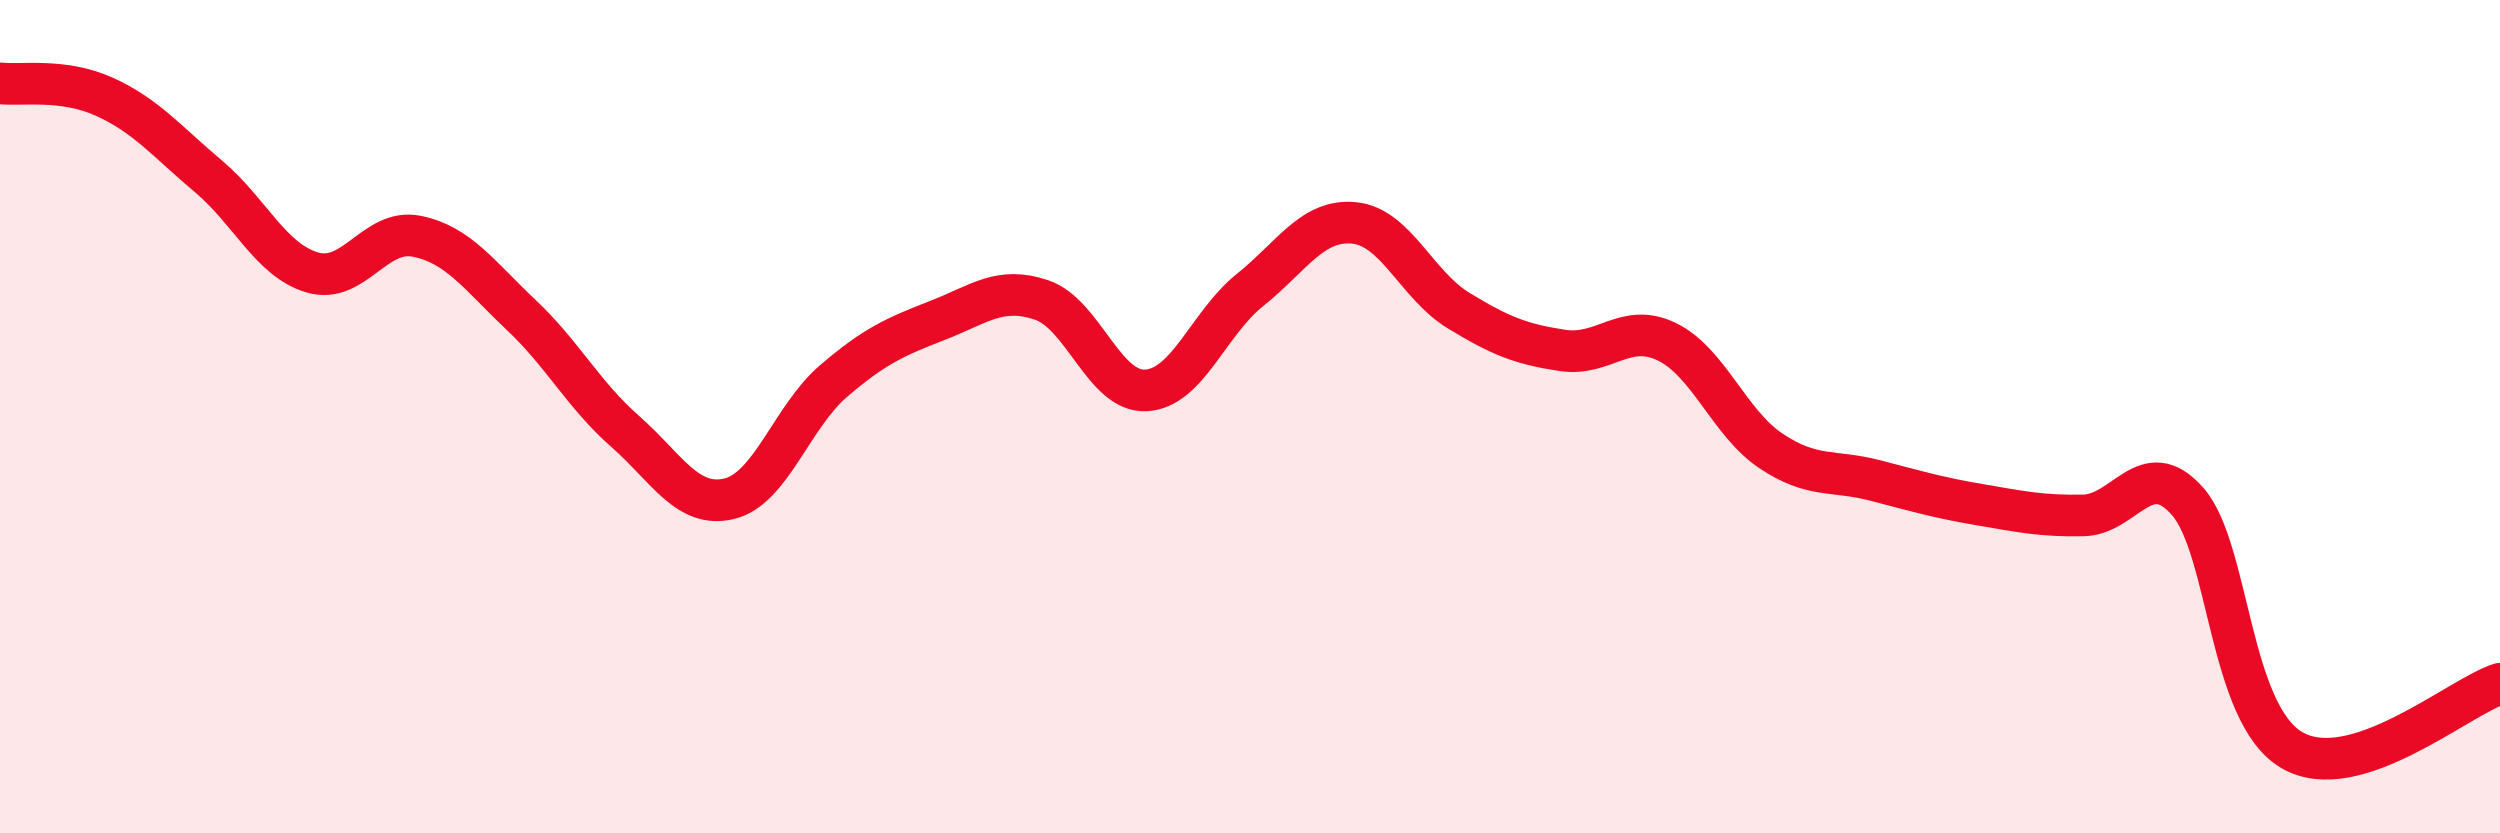 
    <svg width="60" height="20" viewBox="0 0 60 20" xmlns="http://www.w3.org/2000/svg">
      <path
        d="M 0,2 C 0.5,2.06 1.5,1.87 2.5,2.32 C 3.5,2.77 4,3.39 5,4.23 C 6,5.07 6.5,6.25 7.5,6.54 C 8.5,6.83 9,5.47 10,5.67 C 11,5.87 11.5,6.61 12.5,7.55 C 13.5,8.49 14,9.47 15,10.35 C 16,11.23 16.5,12.21 17.5,11.97 C 18.5,11.73 19,10.01 20,9.15 C 21,8.29 21.5,8.08 22.5,7.69 C 23.5,7.3 24,6.86 25,7.2 C 26,7.54 26.5,9.42 27.5,9.37 C 28.5,9.32 29,7.76 30,6.96 C 31,6.16 31.5,5.25 32.5,5.35 C 33.5,5.45 34,6.84 35,7.45 C 36,8.06 36.5,8.26 37.5,8.41 C 38.5,8.56 39,7.72 40,8.2 C 41,8.68 41.5,10.15 42.5,10.82 C 43.5,11.49 44,11.27 45,11.53 C 46,11.79 46.5,11.94 47.5,12.11 C 48.5,12.28 49,12.39 50,12.37 C 51,12.35 51.5,10.9 52.5,12.03 C 53.5,13.16 53.5,17.12 55,18 C 56.5,18.88 59,16.73 60,16.41L60 20L0 20Z"
        fill="#EB0A25"
        opacity="0.1"
        stroke-linecap="round"
        stroke-linejoin="round"
      />
      <path
        d="M 0,2 C 0.5,2.06 1.5,1.87 2.5,2.32 C 3.5,2.77 4,3.39 5,4.23 C 6,5.07 6.5,6.25 7.5,6.54 C 8.5,6.83 9,5.47 10,5.67 C 11,5.87 11.5,6.61 12.5,7.55 C 13.5,8.49 14,9.47 15,10.35 C 16,11.23 16.5,12.21 17.5,11.97 C 18.5,11.73 19,10.01 20,9.15 C 21,8.29 21.5,8.08 22.5,7.69 C 23.5,7.3 24,6.86 25,7.2 C 26,7.54 26.5,9.42 27.5,9.37 C 28.5,9.32 29,7.76 30,6.96 C 31,6.16 31.5,5.25 32.5,5.35 C 33.5,5.45 34,6.84 35,7.45 C 36,8.06 36.5,8.26 37.5,8.41 C 38.5,8.56 39,7.72 40,8.2 C 41,8.68 41.5,10.15 42.5,10.82 C 43.5,11.49 44,11.27 45,11.53 C 46,11.79 46.5,11.94 47.5,12.11 C 48.5,12.28 49,12.39 50,12.37 C 51,12.35 51.5,10.9 52.5,12.03 C 53.5,13.16 53.5,17.12 55,18 C 56.5,18.88 59,16.73 60,16.41"
        stroke="#EB0A25"
        stroke-width="1"
        fill="none"
        stroke-linecap="round"
        stroke-linejoin="round"
      />
    </svg>
  